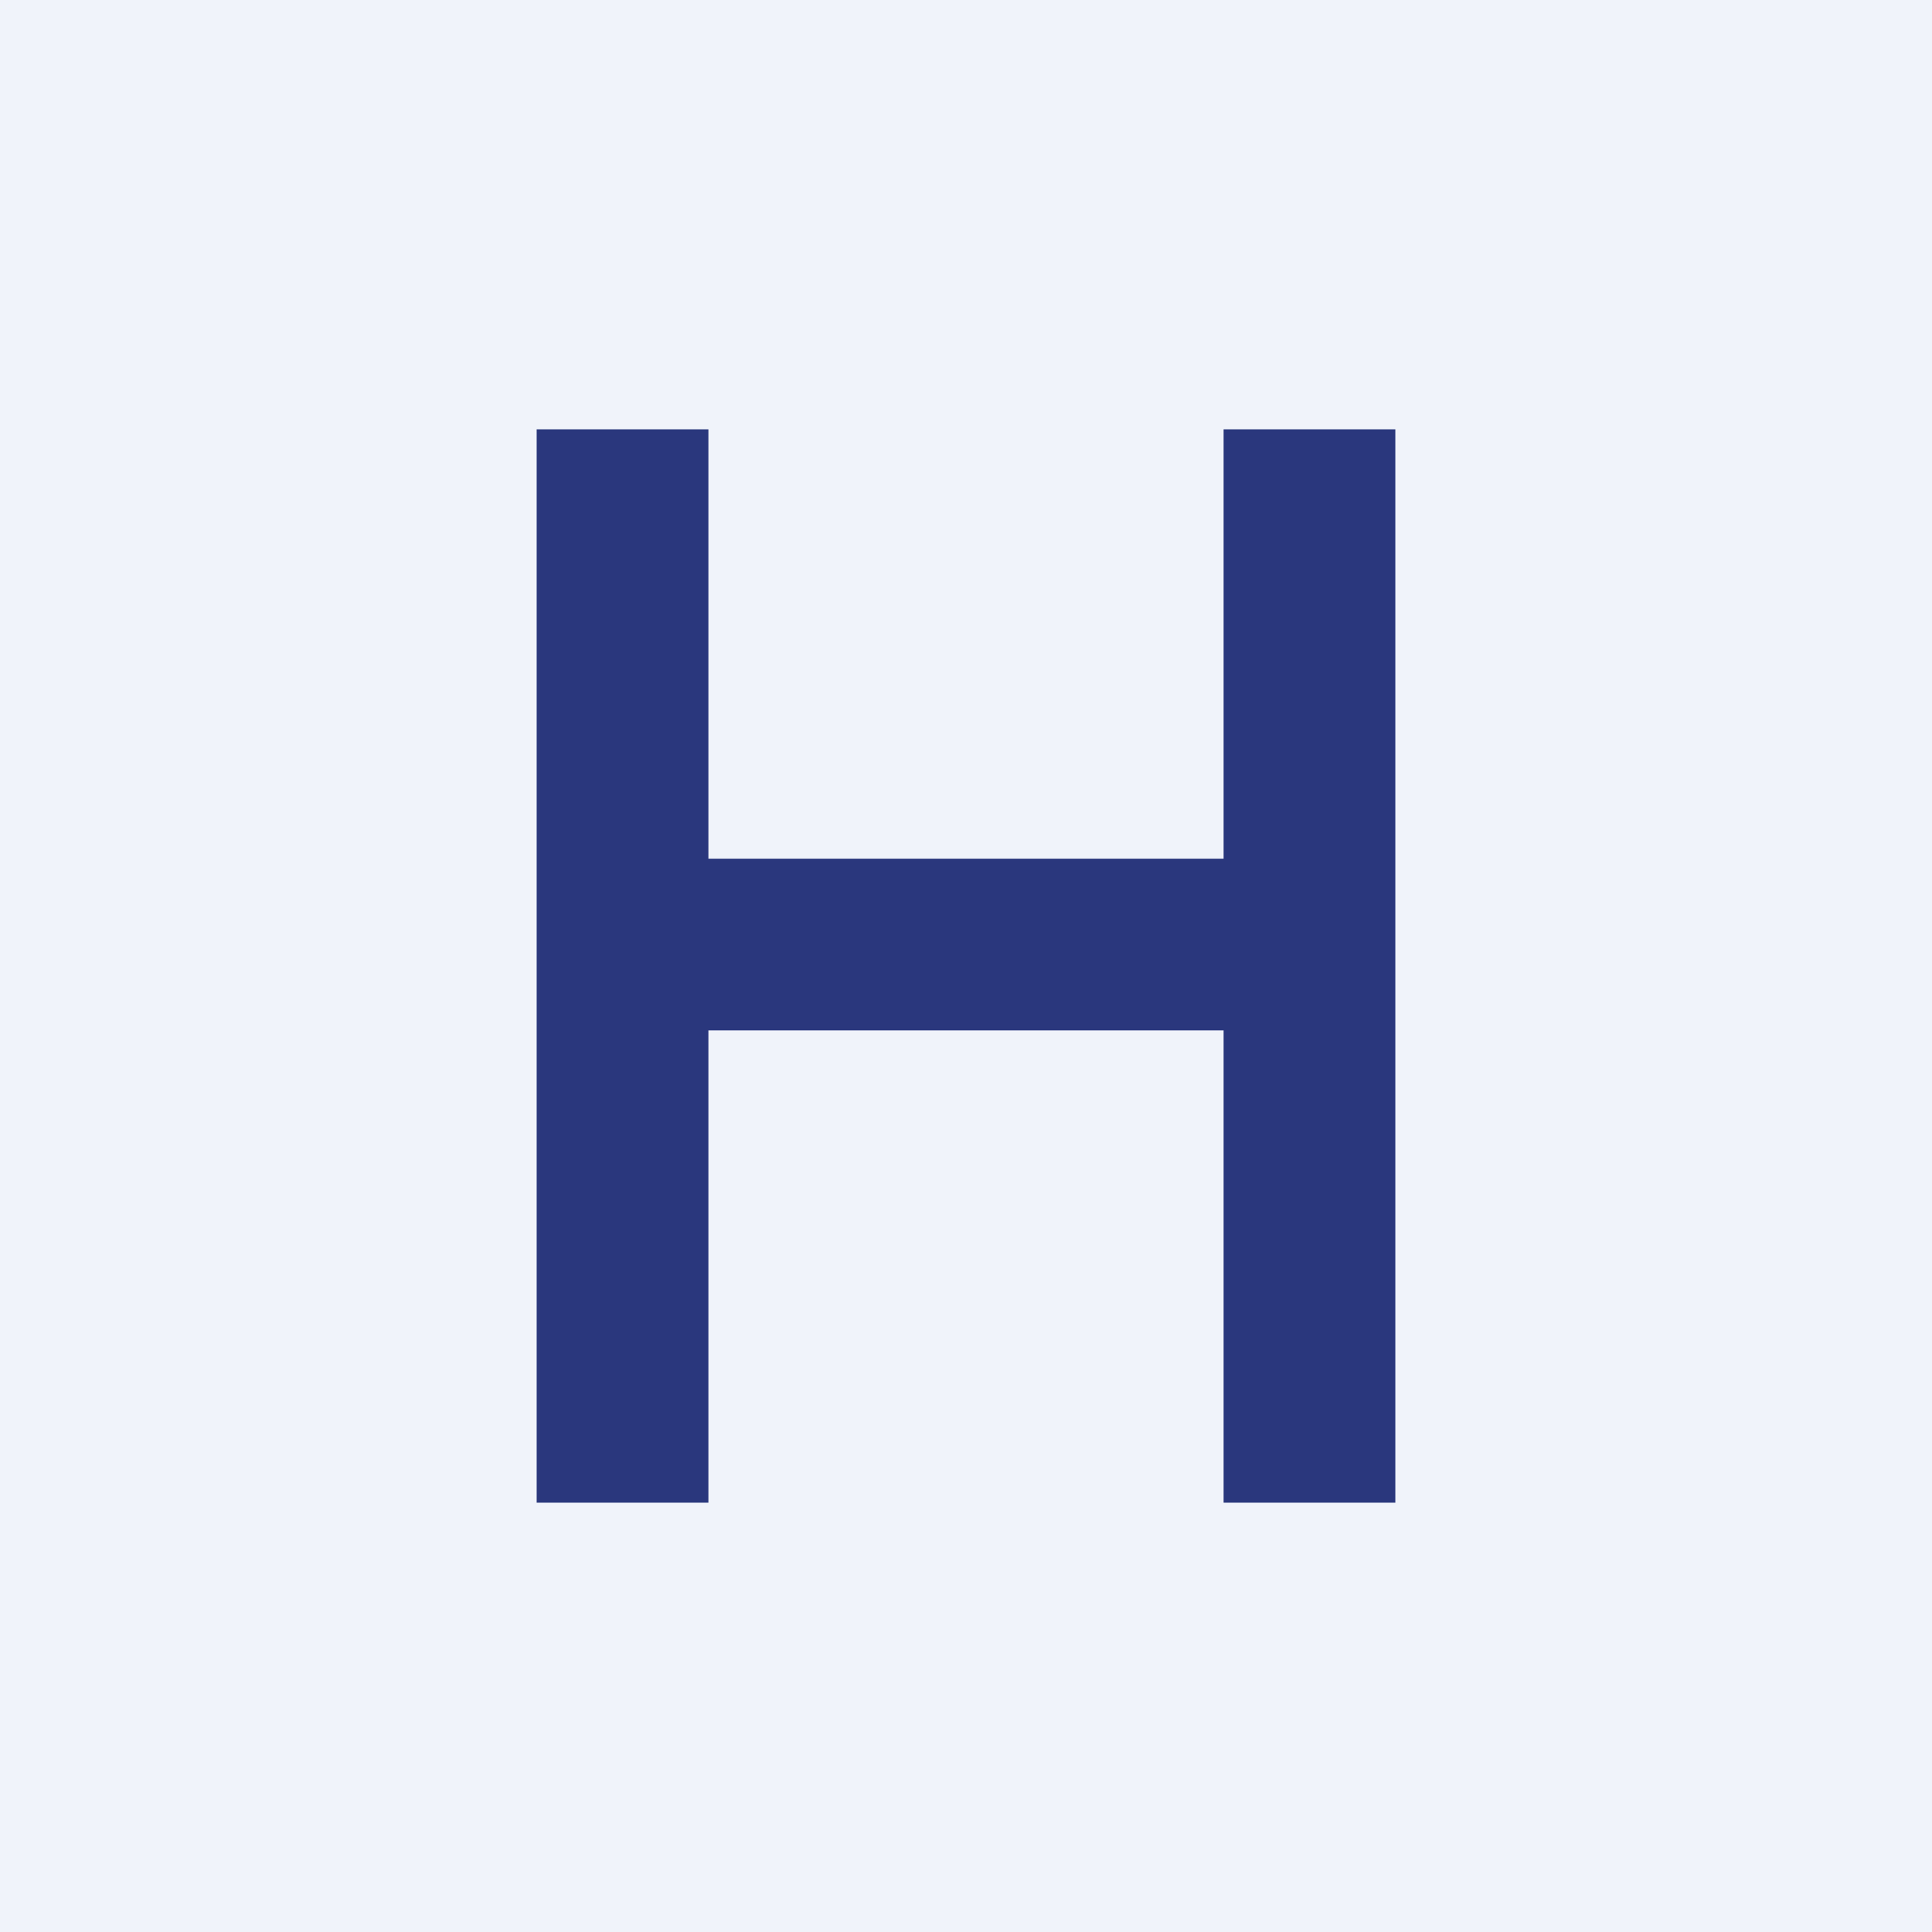 <!-- by TradingView --><svg width="18" height="18" viewBox="0 0 18 18" xmlns="http://www.w3.org/2000/svg"><path fill="#F0F3FA" d="M0 0h18v18H0z"/><path d="M11.4 8H6.6V4H5v10h1.6V9.6h4.8V14H13V4h-1.6v4Z" fill="#2A377D"/></svg>